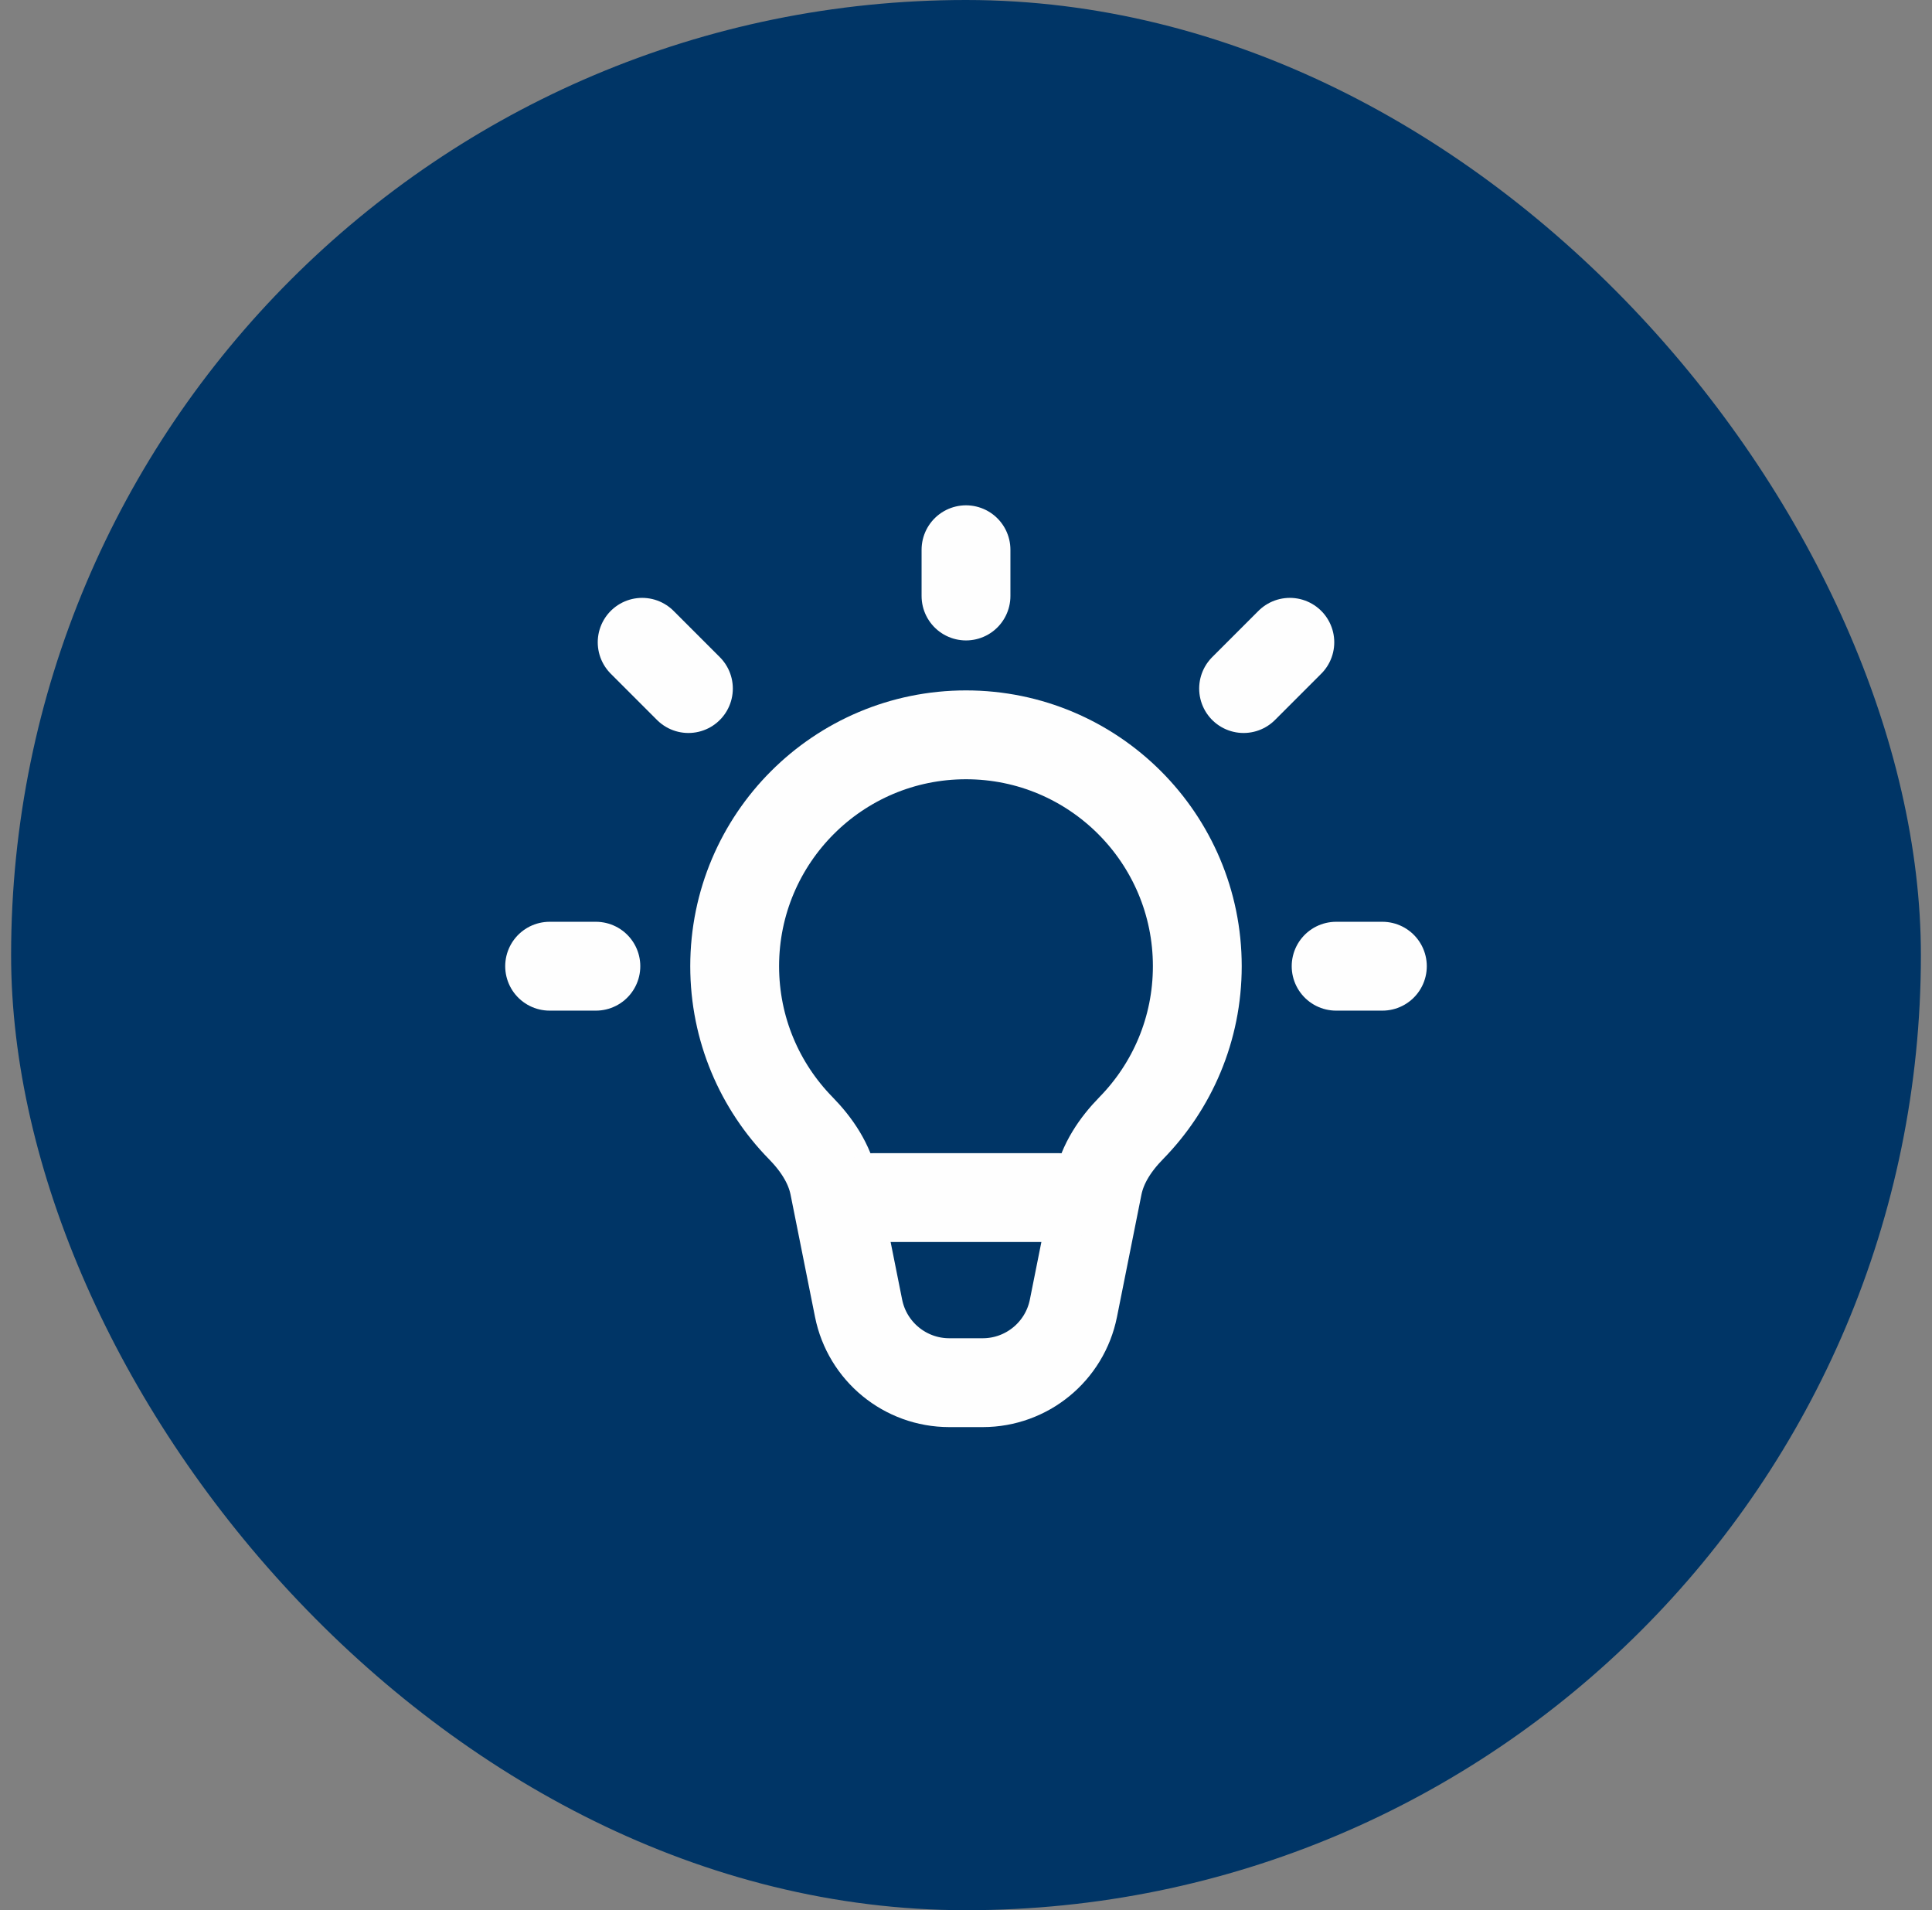 <svg width="87" height="86" viewBox="0 0 87 86" fill="none" xmlns="http://www.w3.org/2000/svg">
<rect x="0" y="0" width="87" height="86" fill="#808080" stroke="none"/>
<rect x="0.5" width="86" height="86" rx="43" fill="#003566"/>
<path d="M43.5 33.083C37.747 33.083 33.083 37.747 33.083 43.5C33.083 46.336 34.216 48.907 36.055 50.786C36.771 51.517 37.36 52.388 37.561 53.392L38.663 58.901C39.053 60.848 40.763 62.25 42.749 62.25H44.251C46.237 62.25 47.947 60.848 48.337 58.901L49.439 53.392C49.64 52.388 50.228 51.517 50.944 50.786C52.783 48.907 53.916 46.336 53.916 43.5C53.916 37.747 49.253 33.083 43.5 33.083Z" stroke="#FEFEFE" stroke-width="4"/>
<path d="M43.5 26.833V24.75" stroke="#FEFEFE" stroke-width="4" stroke-linecap="round" stroke-linejoin="round"/>
<path d="M56 31L58.083 28.917" stroke="#FEFEFE" stroke-width="4" stroke-linecap="round" stroke-linejoin="round"/>
<path d="M60.167 43.5H62.25" stroke="#FEFEFE" stroke-width="4" stroke-linecap="round" stroke-linejoin="round"/>
<path d="M26.833 43.5H24.75" stroke="#FEFEFE" stroke-width="4" stroke-linecap="round" stroke-linejoin="round"/>
<path d="M28.917 28.917L31 31" stroke="#FEFEFE" stroke-width="4" stroke-linecap="round" stroke-linejoin="round"/>
<path d="M39.333 53.917H47.666" stroke="#FEFEFE" stroke-width="4" stroke-linecap="round" stroke-linejoin="round"/>
</svg>
